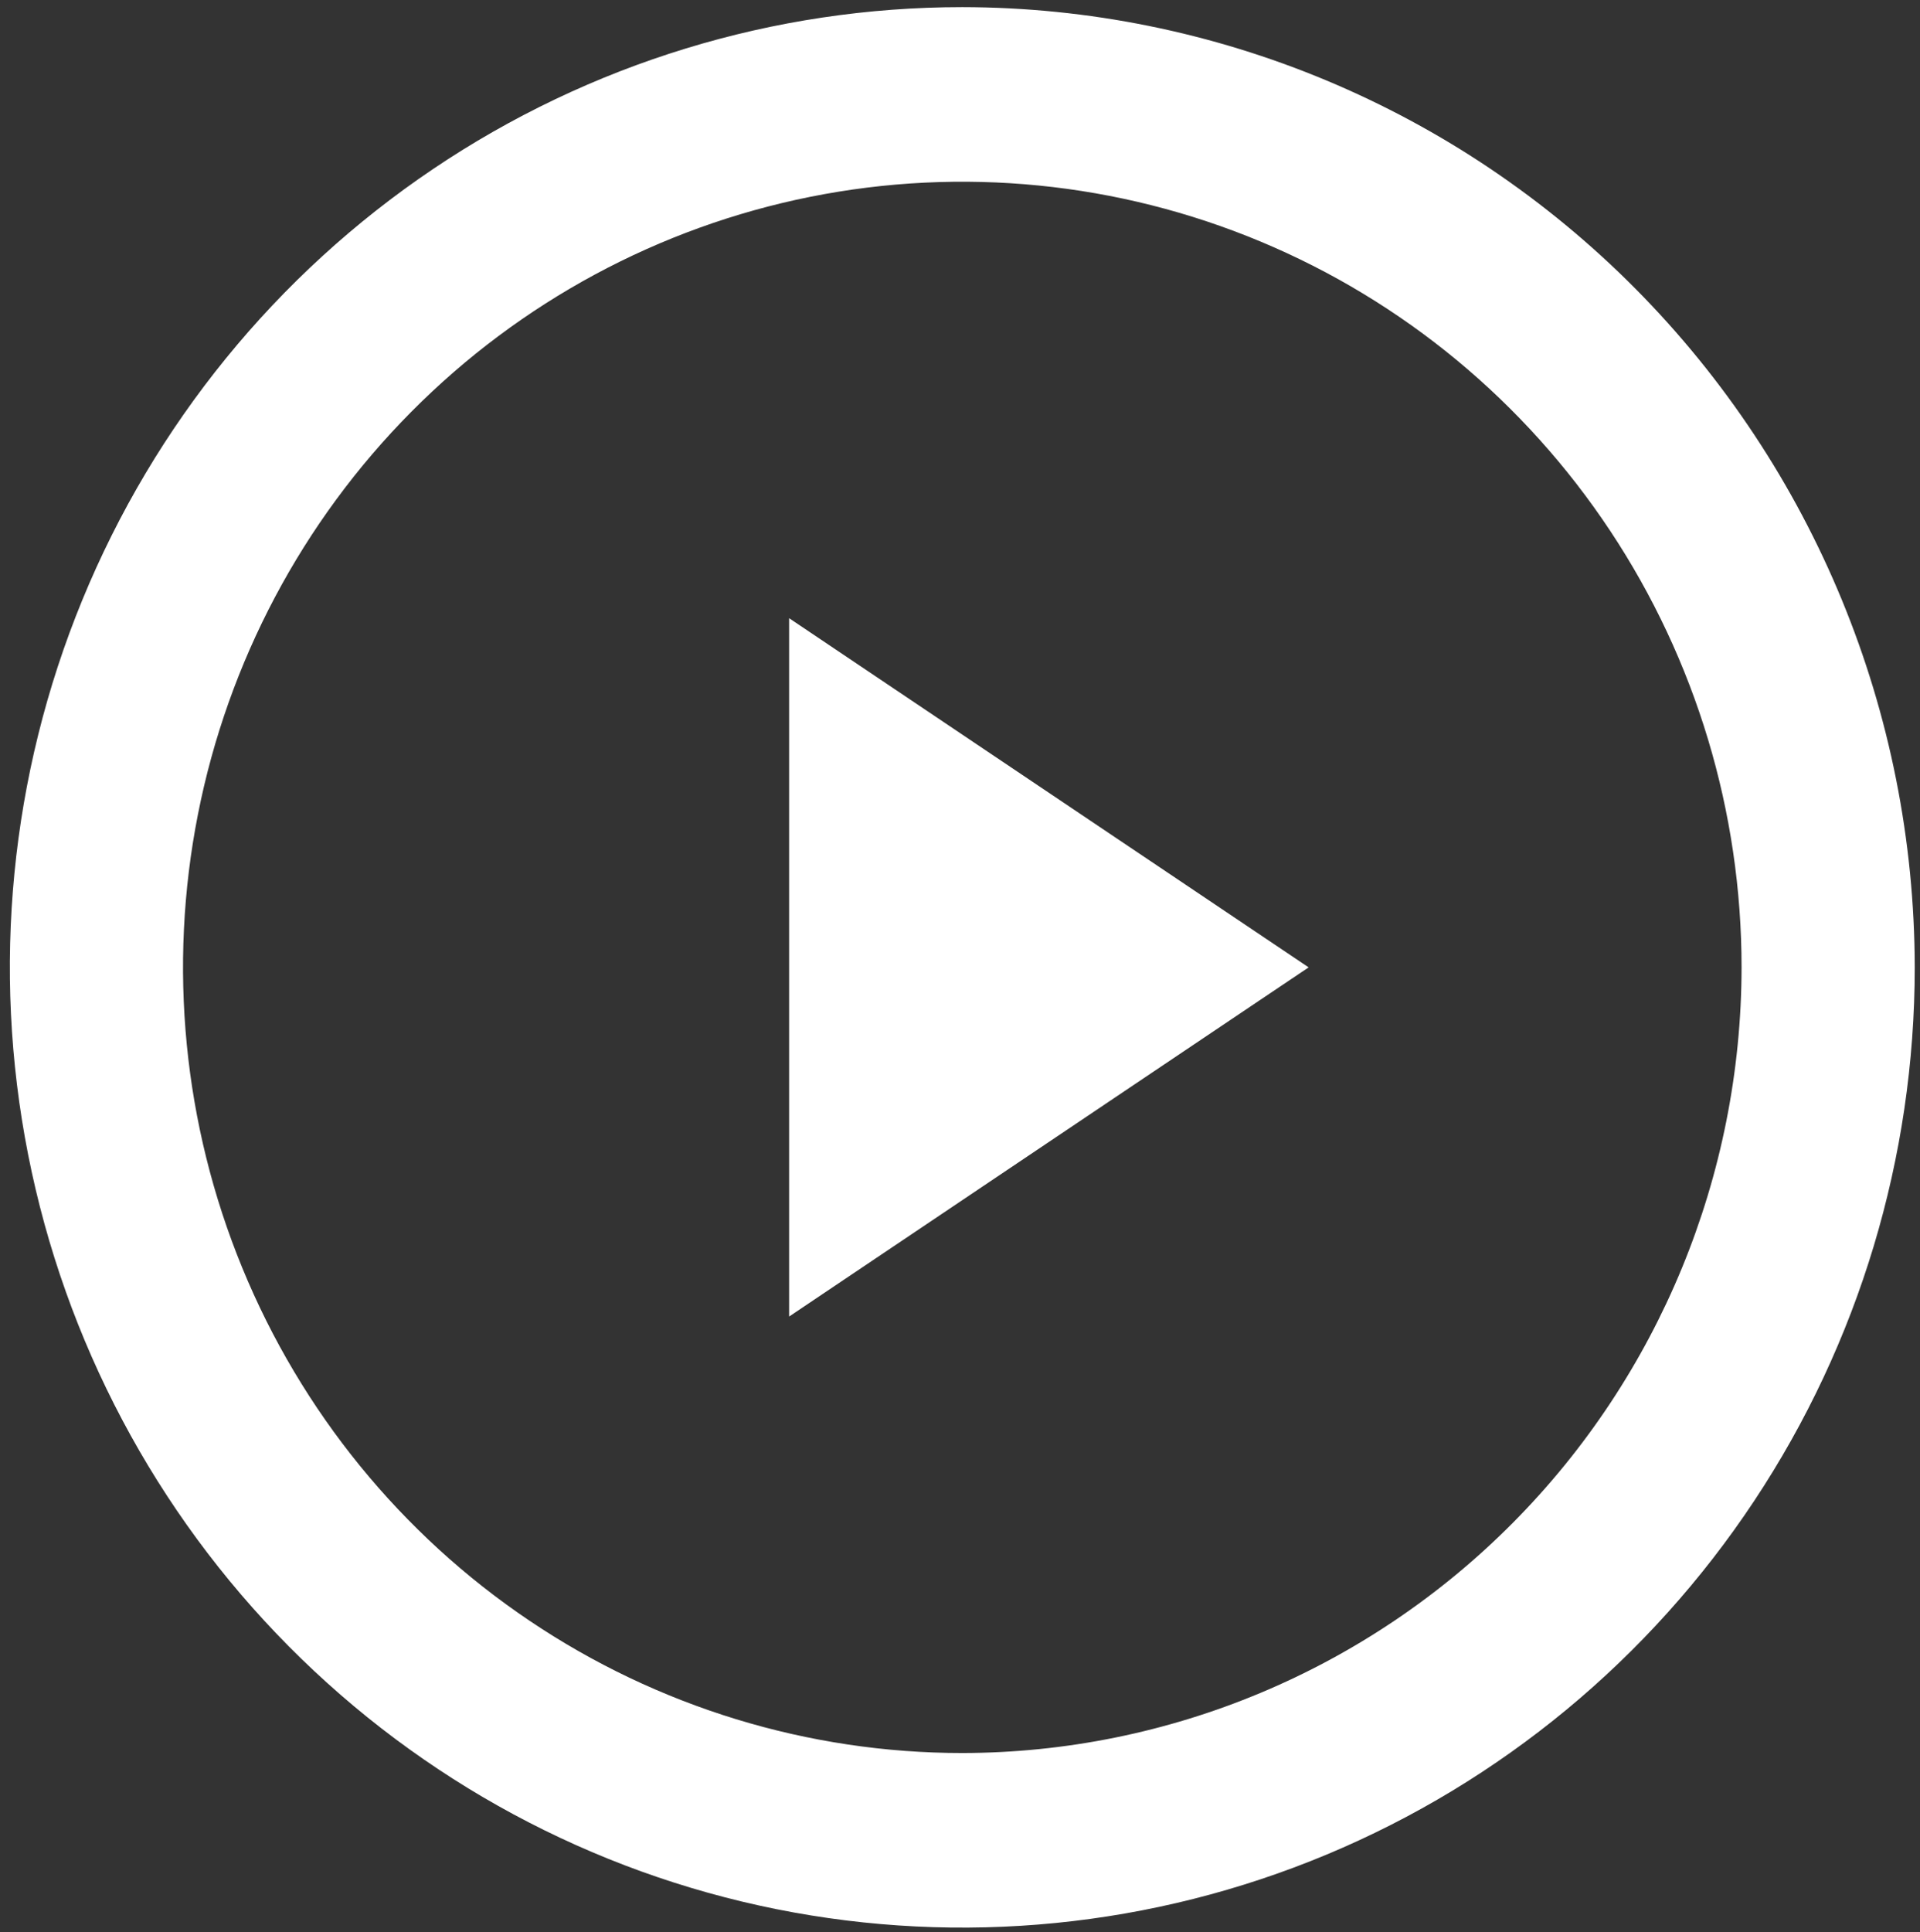<svg width="165" height="166" viewBox="0 0 165 166" fill="none" xmlns="http://www.w3.org/2000/svg">
  <rect x="0" y="0" width="165" height="166" fill="#333333" stroke="none"/>
  <path
    d="M82.697 0.613C66.509 0.613 50.684 5.452 37.224 14.517C23.763 23.582 13.272 36.467 7.077 51.542C0.882 66.617 -0.739 83.205 2.419 99.208C5.578 115.212 13.373 129.912 24.82 141.45C36.267 152.987 50.852 160.845 66.729 164.028C82.606 167.211 99.064 165.578 114.02 159.333C128.976 153.089 141.759 142.515 150.753 128.948C159.747 115.381 164.548 99.43 164.548 83.113C164.522 61.241 155.89 40.272 140.546 24.805C125.201 9.339 104.397 0.639 82.697 0.613ZM82.697 150.613C69.452 150.613 56.504 146.654 45.491 139.237C34.478 131.82 25.895 121.278 20.826 108.944C15.758 96.61 14.431 83.038 17.015 69.945C19.599 56.851 25.977 44.824 35.343 35.384C44.709 25.944 56.642 19.515 69.632 16.91C82.623 14.306 96.088 15.643 108.325 20.751C120.562 25.86 131.021 34.512 138.379 45.612C145.738 56.713 149.666 69.763 149.666 83.113C149.644 101.009 142.581 118.165 130.027 130.819C117.473 143.473 100.452 150.591 82.697 150.613ZM67.815 53.113L112.461 83.113L67.815 113.113V53.113Z"
    fill="white" />
</svg>